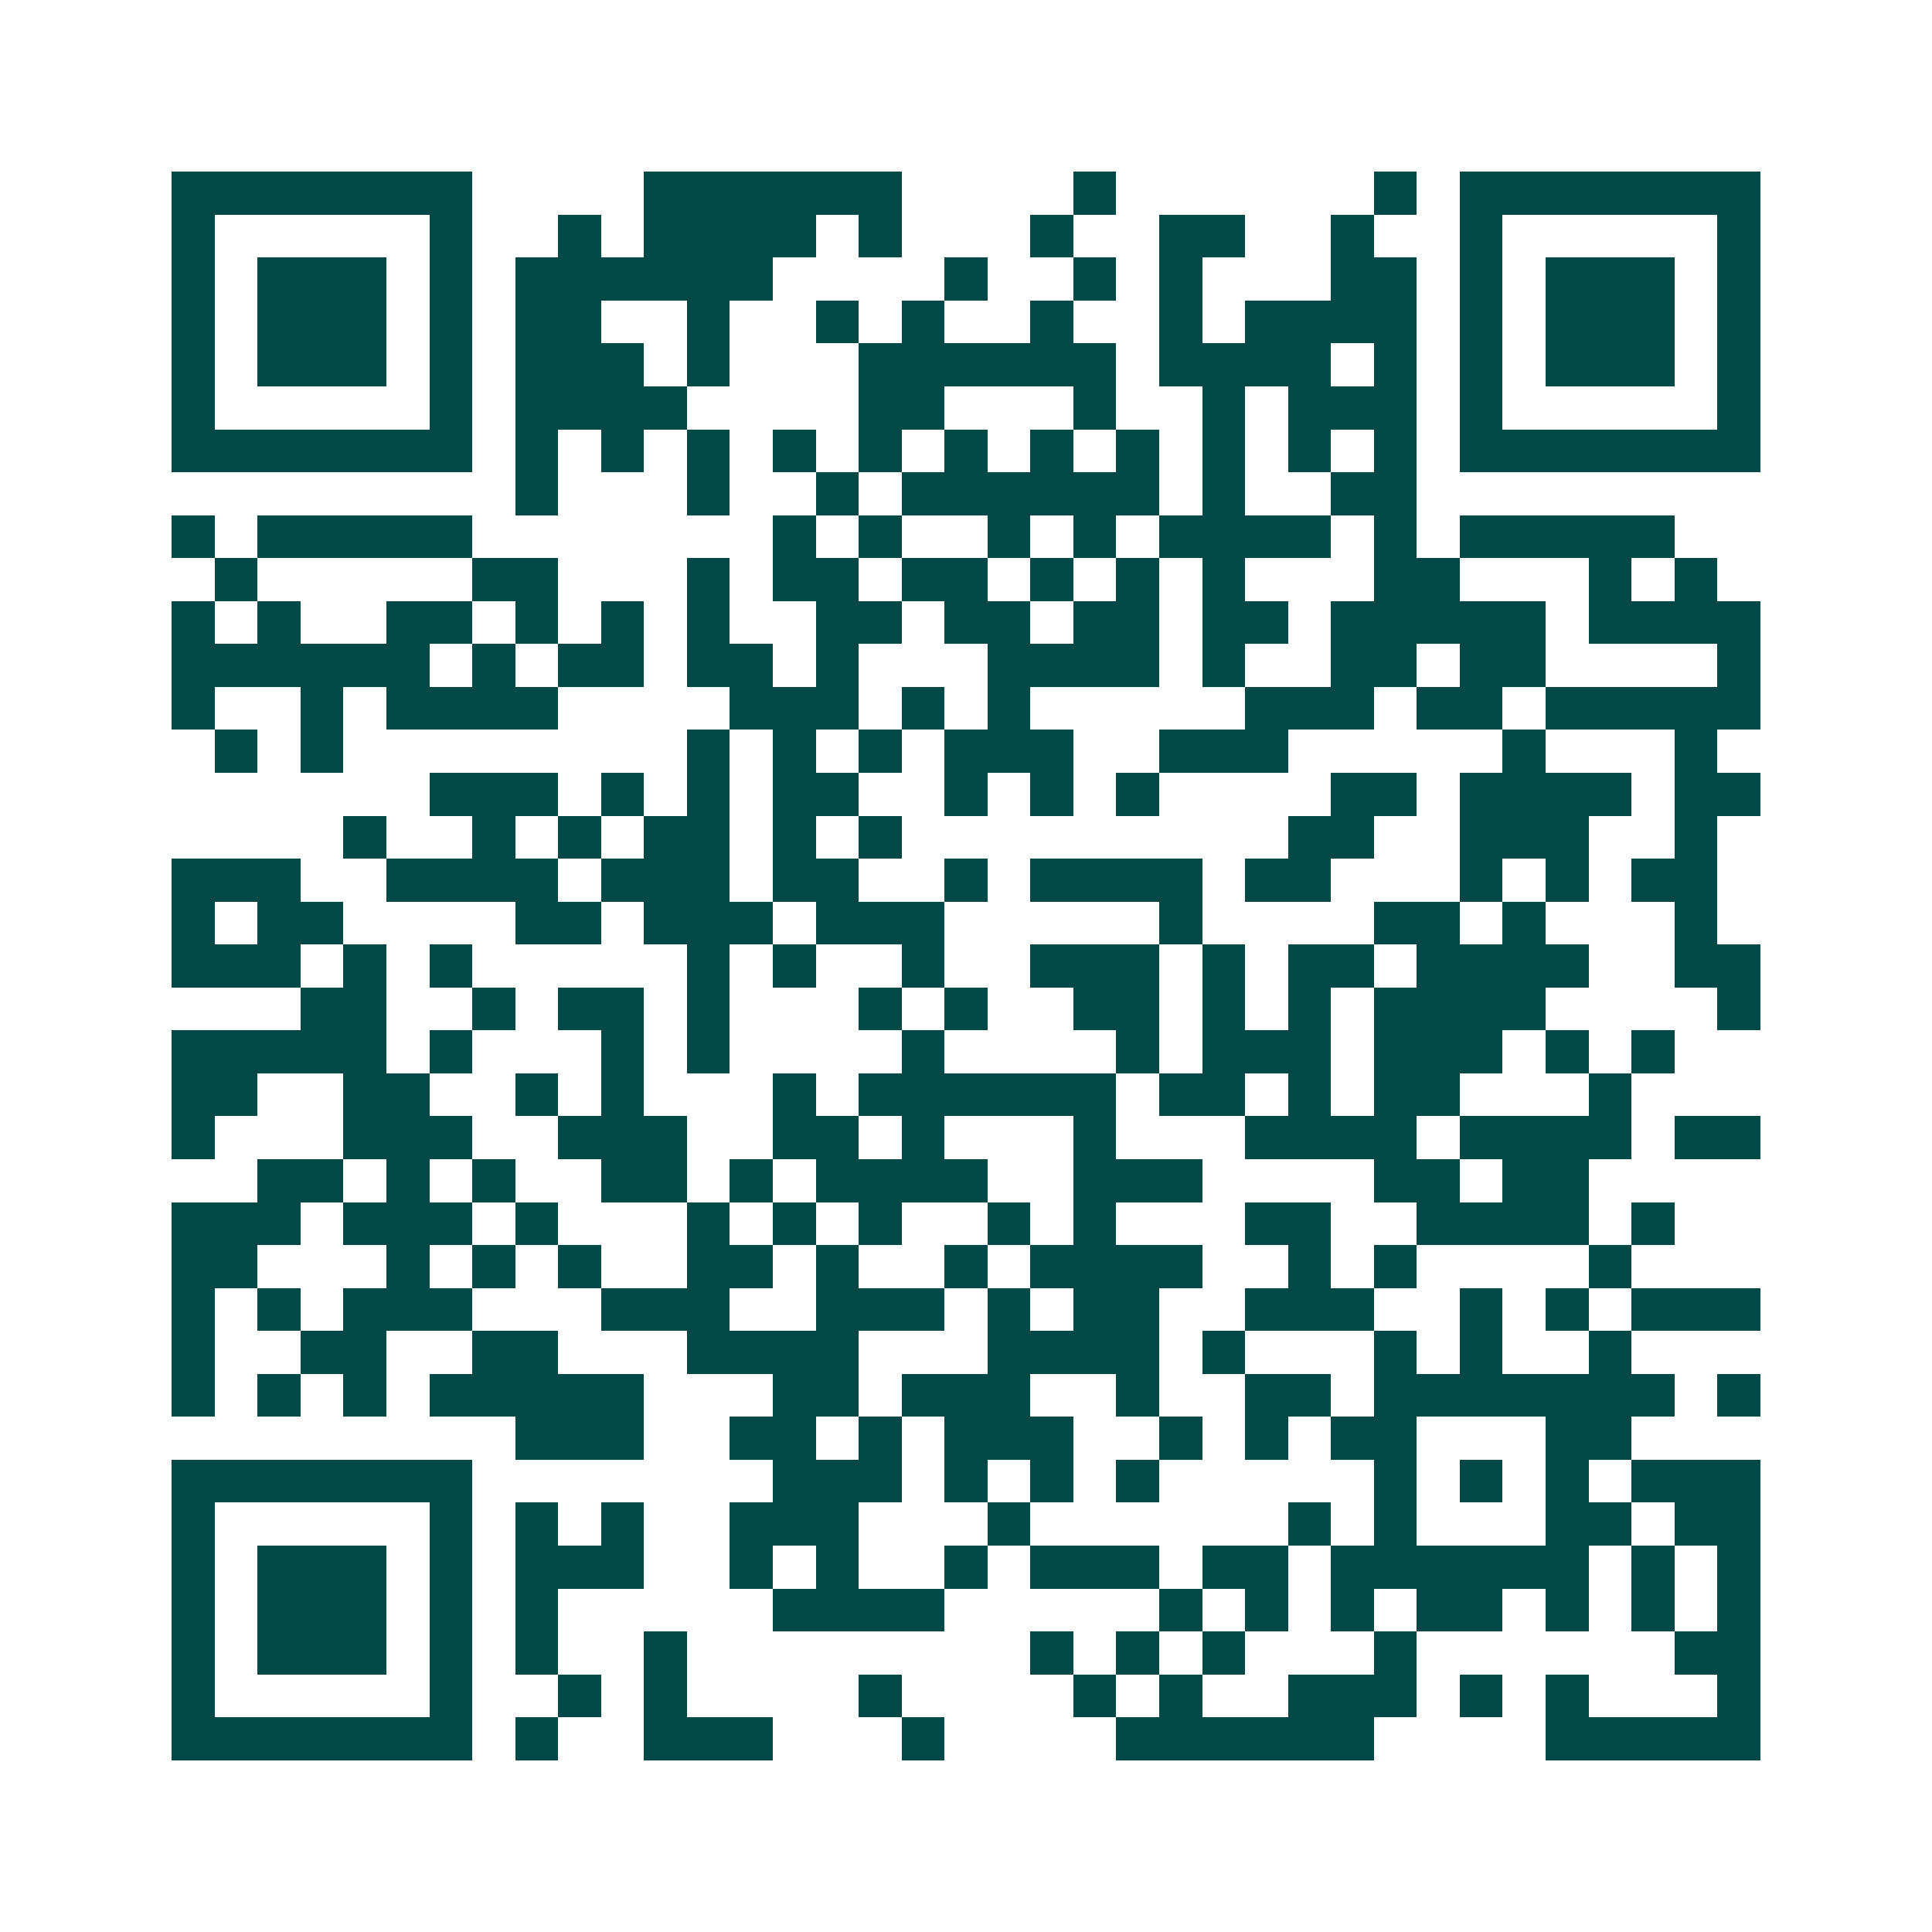 <svg xmlns="http://www.w3.org/2000/svg" width="200" height="200" viewBox="0 0 45 45" shape-rendering="crispEdges"><path fill="#ffffff" d="M0 0h45v45H0z"/><path stroke="#014847" d="M4 4.5h7m4 0h6m4 0h1m6 0h1m1 0h7M4 5.5h1m5 0h1m2 0h1m1 0h4m1 0h1m3 0h1m2 0h2m2 0h1m2 0h1m5 0h1M4 6.5h1m1 0h3m1 0h1m1 0h6m4 0h1m2 0h1m1 0h1m3 0h2m1 0h1m1 0h3m1 0h1M4 7.5h1m1 0h3m1 0h1m1 0h2m2 0h1m2 0h1m1 0h1m2 0h1m2 0h1m1 0h4m1 0h1m1 0h3m1 0h1M4 8.5h1m1 0h3m1 0h1m1 0h3m1 0h1m3 0h6m1 0h4m1 0h1m1 0h1m1 0h3m1 0h1M4 9.5h1m5 0h1m1 0h4m4 0h2m3 0h1m2 0h1m1 0h3m1 0h1m5 0h1M4 10.5h7m1 0h1m1 0h1m1 0h1m1 0h1m1 0h1m1 0h1m1 0h1m1 0h1m1 0h1m1 0h1m1 0h1m1 0h7M12 11.5h1m3 0h1m2 0h1m1 0h6m1 0h1m2 0h2M4 12.5h1m1 0h5m7 0h1m1 0h1m2 0h1m1 0h1m1 0h4m1 0h1m1 0h5M5 13.5h1m5 0h2m3 0h1m1 0h2m1 0h2m1 0h1m1 0h1m1 0h1m3 0h2m3 0h1m1 0h1M4 14.5h1m1 0h1m2 0h2m1 0h1m1 0h1m1 0h1m2 0h2m1 0h2m1 0h2m1 0h2m1 0h5m1 0h4M4 15.5h6m1 0h1m1 0h2m1 0h2m1 0h1m3 0h4m1 0h1m2 0h2m1 0h2m4 0h1M4 16.5h1m2 0h1m1 0h4m4 0h3m1 0h1m1 0h1m5 0h3m1 0h2m1 0h5M5 17.5h1m1 0h1m8 0h1m1 0h1m1 0h1m1 0h3m2 0h3m5 0h1m3 0h1M10 18.5h3m1 0h1m1 0h1m1 0h2m2 0h1m1 0h1m1 0h1m4 0h2m1 0h4m1 0h2M8 19.5h1m2 0h1m1 0h1m1 0h2m1 0h1m1 0h1m9 0h2m2 0h3m2 0h1M4 20.5h3m2 0h4m1 0h3m1 0h2m2 0h1m1 0h4m1 0h2m3 0h1m1 0h1m1 0h2M4 21.5h1m1 0h2m4 0h2m1 0h3m1 0h3m5 0h1m4 0h2m1 0h1m3 0h1M4 22.5h3m1 0h1m1 0h1m5 0h1m1 0h1m2 0h1m2 0h3m1 0h1m1 0h2m1 0h4m2 0h2M7 23.5h2m2 0h1m1 0h2m1 0h1m3 0h1m1 0h1m2 0h2m1 0h1m1 0h1m1 0h4m4 0h1M4 24.5h5m1 0h1m3 0h1m1 0h1m4 0h1m4 0h1m1 0h3m1 0h3m1 0h1m1 0h1M4 25.5h2m2 0h2m2 0h1m1 0h1m3 0h1m1 0h6m1 0h2m1 0h1m1 0h2m3 0h1M4 26.5h1m3 0h3m2 0h3m2 0h2m1 0h1m3 0h1m3 0h4m1 0h4m1 0h2M6 27.5h2m1 0h1m1 0h1m2 0h2m1 0h1m1 0h4m2 0h3m4 0h2m1 0h2M4 28.5h3m1 0h3m1 0h1m3 0h1m1 0h1m1 0h1m2 0h1m1 0h1m3 0h2m2 0h4m1 0h1M4 29.5h2m3 0h1m1 0h1m1 0h1m2 0h2m1 0h1m2 0h1m1 0h4m2 0h1m1 0h1m4 0h1M4 30.5h1m1 0h1m1 0h3m3 0h3m2 0h3m1 0h1m1 0h2m2 0h3m2 0h1m1 0h1m1 0h3M4 31.5h1m2 0h2m2 0h2m3 0h4m3 0h4m1 0h1m3 0h1m1 0h1m2 0h1M4 32.5h1m1 0h1m1 0h1m1 0h5m3 0h2m1 0h3m2 0h1m2 0h2m1 0h7m1 0h1M12 33.5h3m2 0h2m1 0h1m1 0h3m2 0h1m1 0h1m1 0h2m3 0h2M4 34.5h7m7 0h3m1 0h1m1 0h1m1 0h1m5 0h1m1 0h1m1 0h1m1 0h3M4 35.5h1m5 0h1m1 0h1m1 0h1m2 0h3m3 0h1m6 0h1m1 0h1m3 0h2m1 0h2M4 36.5h1m1 0h3m1 0h1m1 0h3m2 0h1m1 0h1m2 0h1m1 0h3m1 0h2m1 0h6m1 0h1m1 0h1M4 37.5h1m1 0h3m1 0h1m1 0h1m5 0h4m5 0h1m1 0h1m1 0h1m1 0h2m1 0h1m1 0h1m1 0h1M4 38.5h1m1 0h3m1 0h1m1 0h1m2 0h1m8 0h1m1 0h1m1 0h1m3 0h1m6 0h2M4 39.5h1m5 0h1m2 0h1m1 0h1m4 0h1m4 0h1m1 0h1m2 0h3m1 0h1m1 0h1m3 0h1M4 40.5h7m1 0h1m2 0h3m3 0h1m4 0h6m4 0h5"/></svg>
